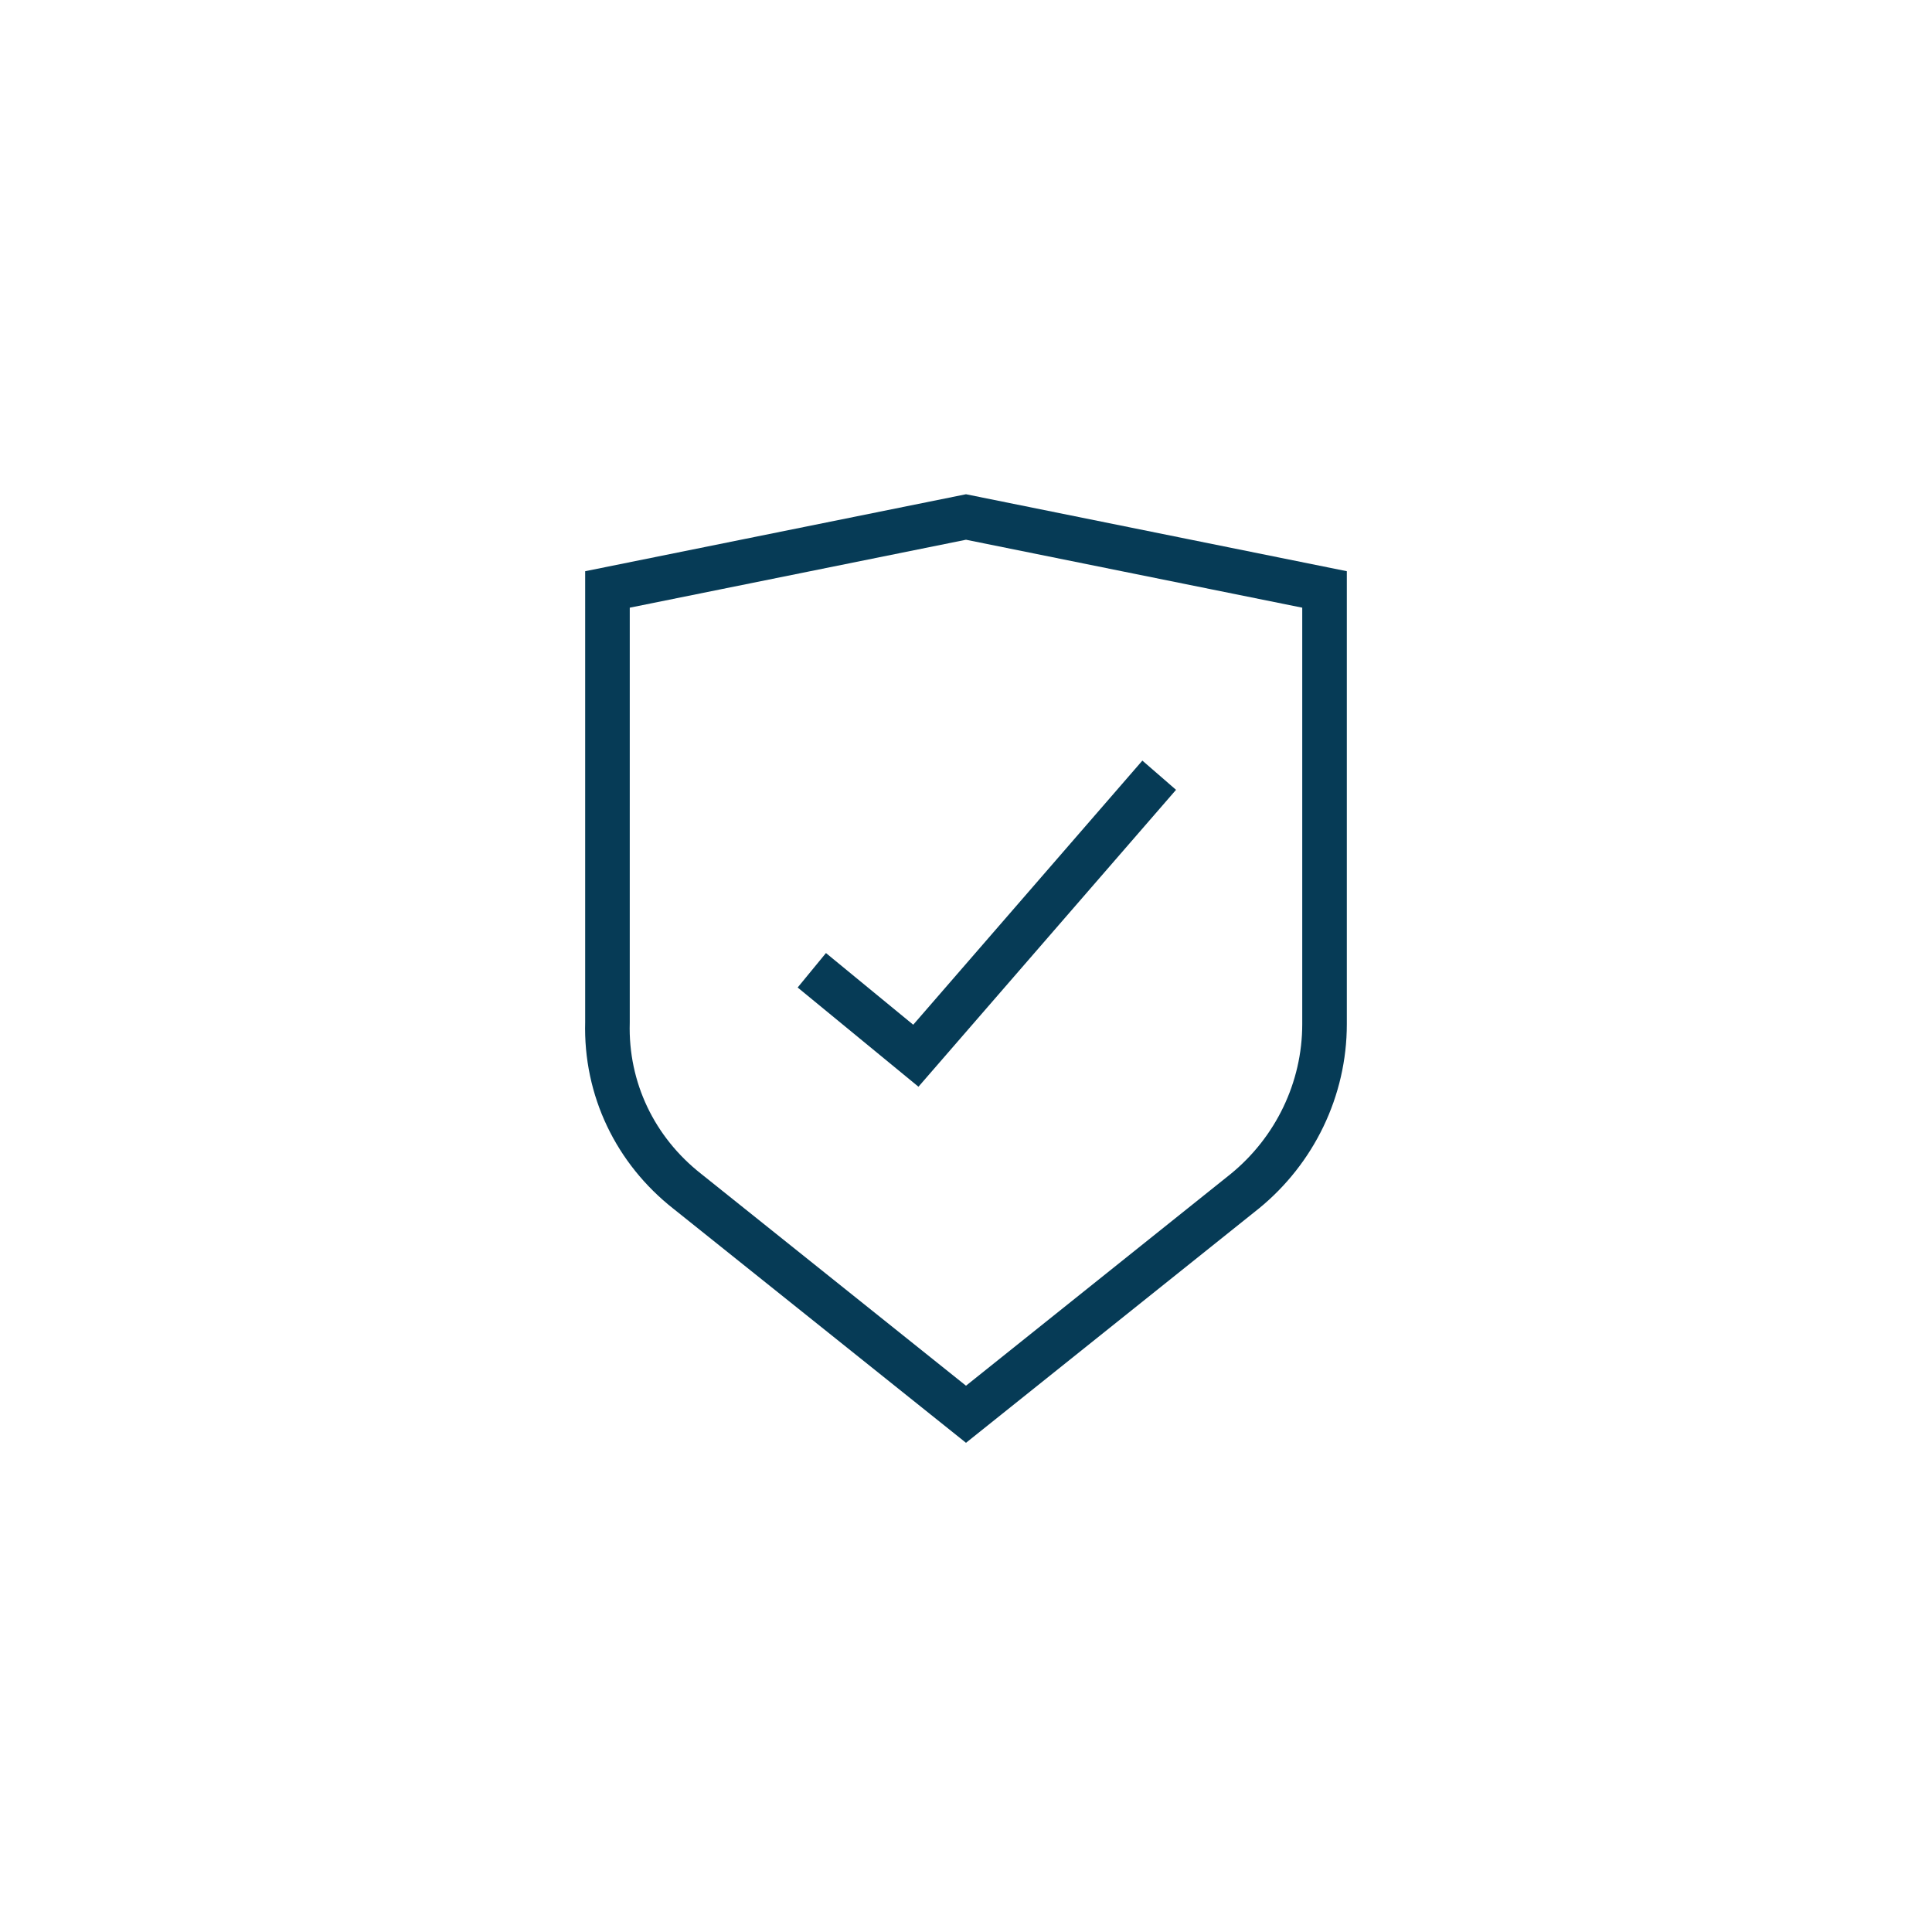 <?xml version="1.0" encoding="utf-8"?>
<!-- Generator: Adobe Illustrator 26.5.1, SVG Export Plug-In . SVG Version: 6.00 Build 0)  -->
<svg version="1.1" id="Layer_1" xmlns="http://www.w3.org/2000/svg" xmlns:xlink="http://www.w3.org/1999/xlink" x="0px" y="0px"
	 viewBox="0 0 104 104" style="enable-background:new 0 0 104 104;" xml:space="preserve">
<style type="text/css">
	.st0{fill:none;stroke:#063B56;stroke-width:2.4;stroke-miterlimit:10;}
</style>
<g id="Group_16716" transform="translate(1.5 1.53)">
	<path id="Path_7658" class="st0" d="M69.8,30.2v23.4c0,3.5-1.6,6.8-4.3,9l-15,12l-15-12c-2.8-2.2-4.4-5.5-4.3-9.1V30.2l19.3-3.9
		L69.8,30.2z"/>
	<path id="Path_7659" class="st0" d="M60.9,40.2L47.8,55.3l-5.6-4.6"/>
</g>
</svg>
